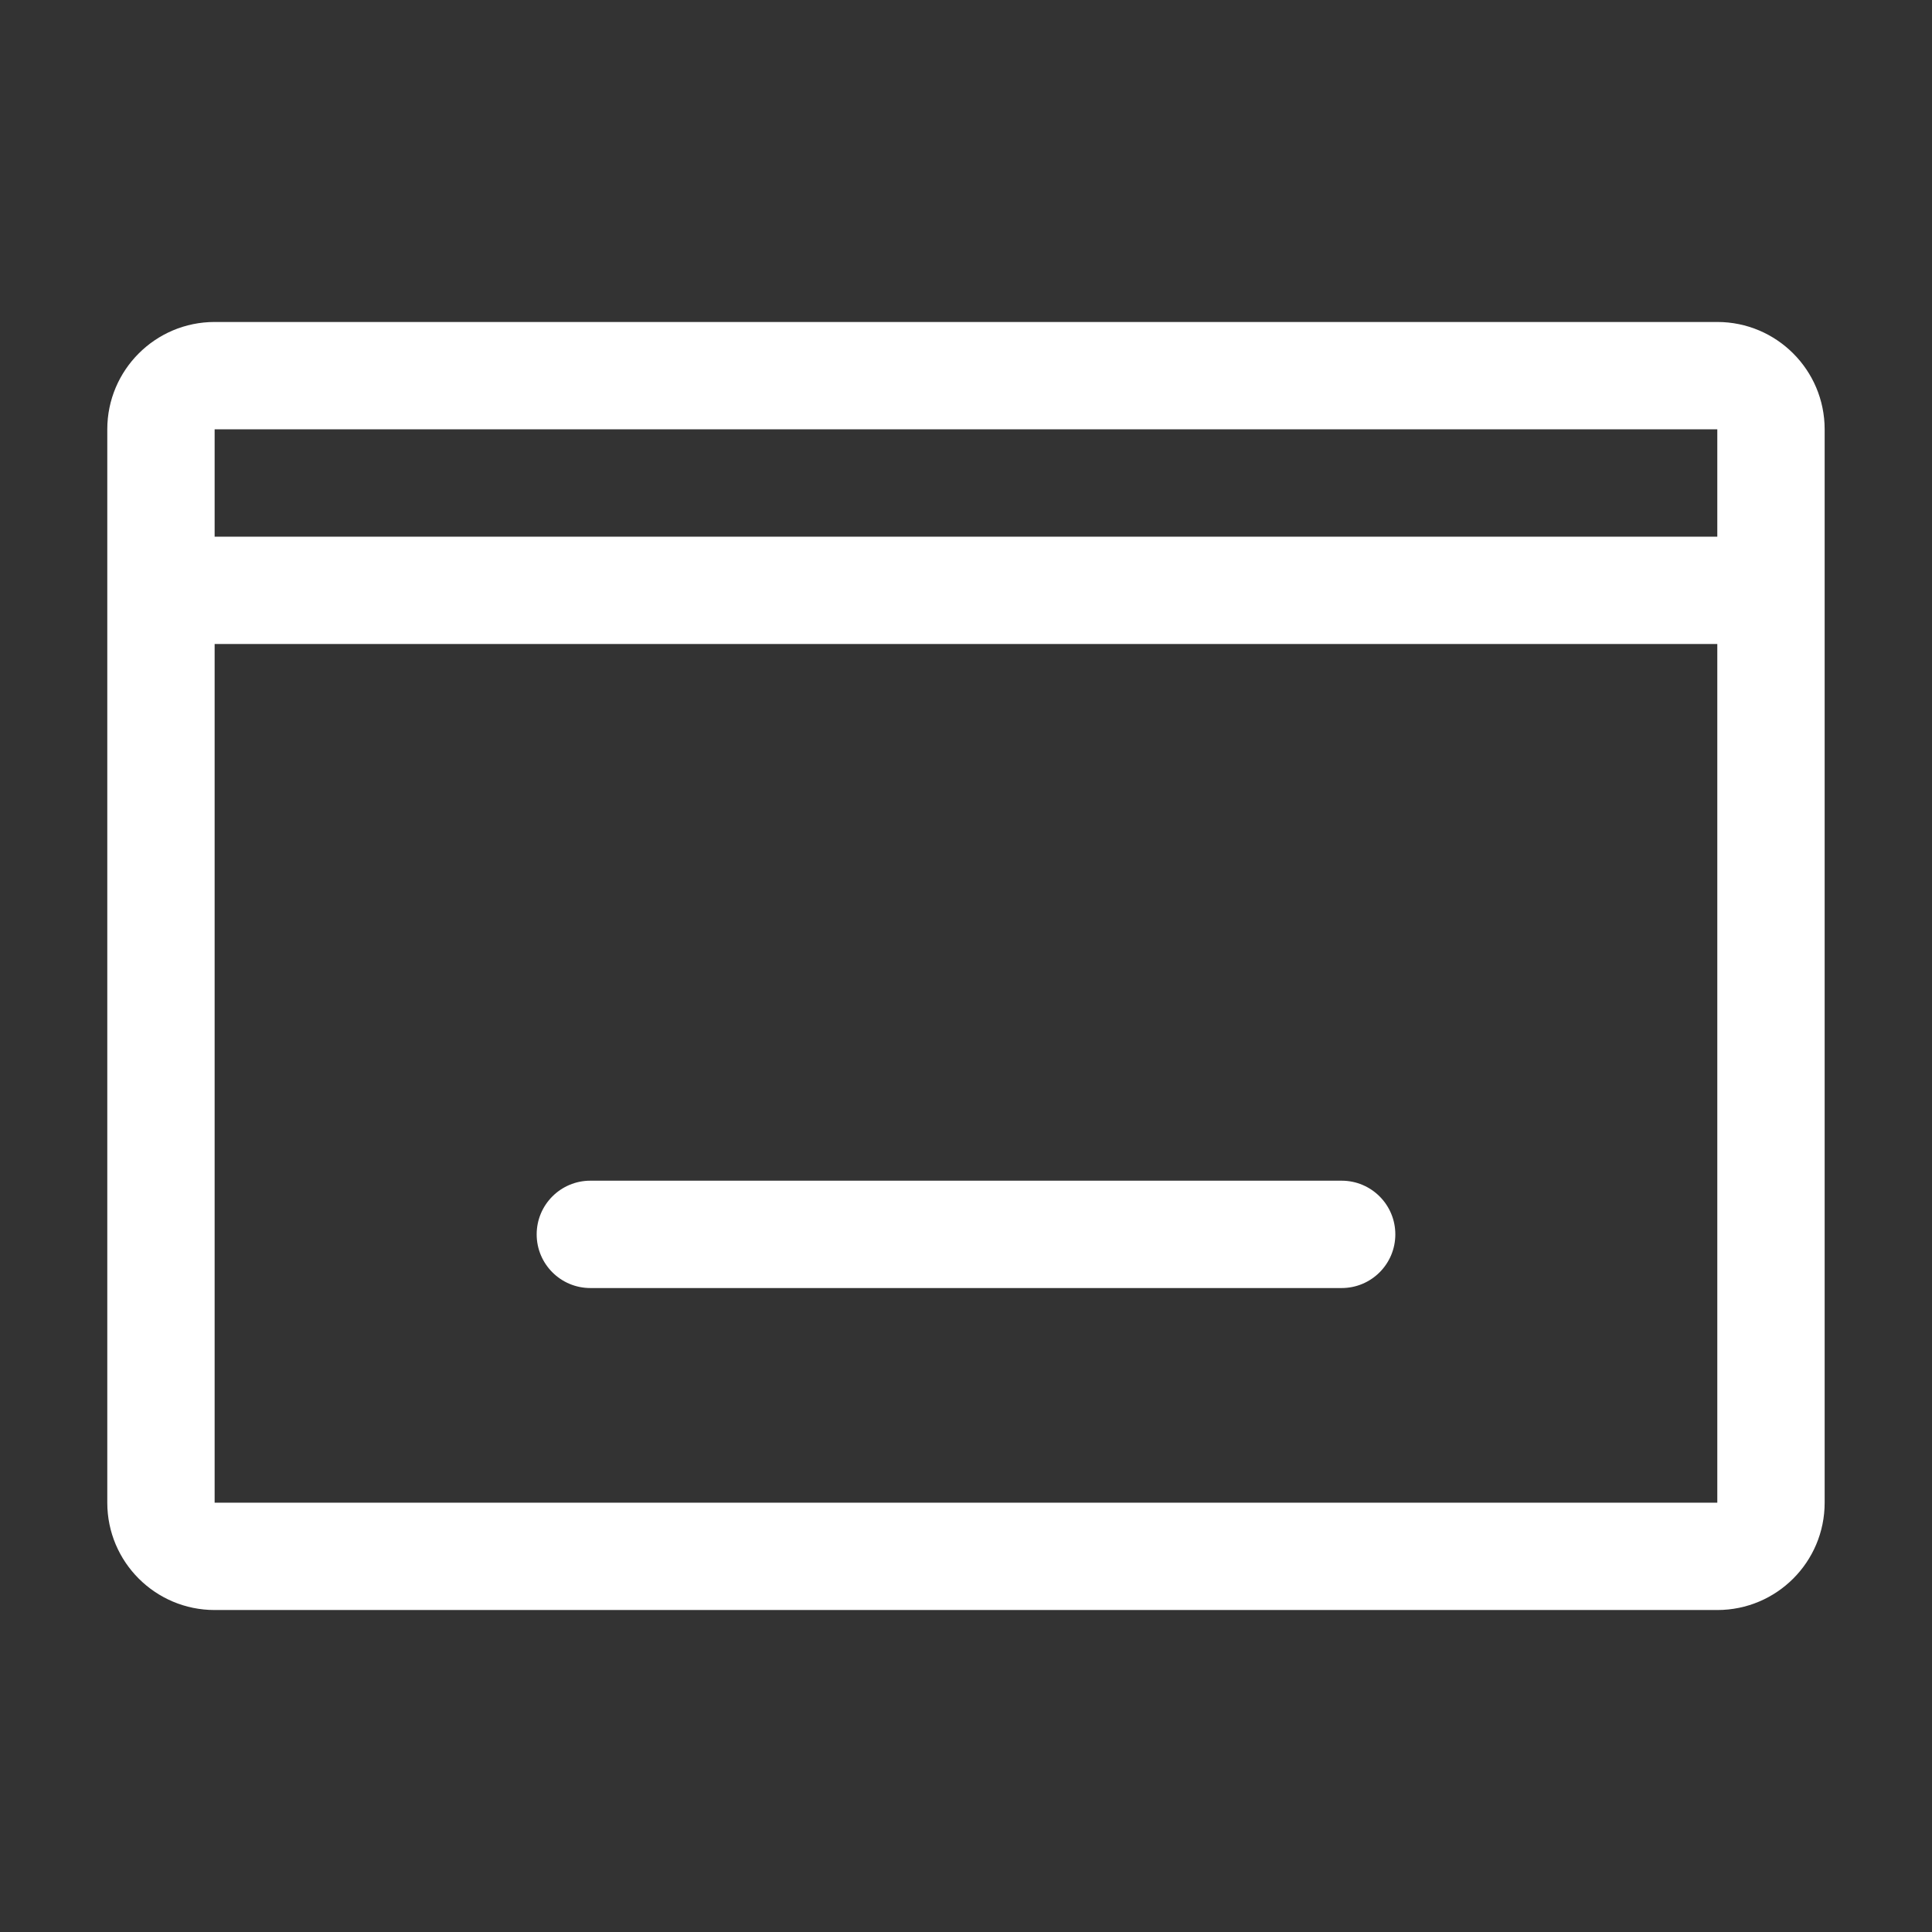 <svg xmlns="http://www.w3.org/2000/svg" viewBox="0 0 32 32" width="52" height="52" style="fill: rgba(255, 255, 255, 1);"><rect x="0" y="0" width="32" height="32" fill="#333333" stroke="none"/><path d="M28.444 5.333c0.981 0 1.778 0.796 1.778 1.778v17.778c0 0.983-0.796 1.778-1.778 1.778h-24.889c-0.981 0-1.778-0.795-1.778-1.778v-17.778c0-0.981 0.796-1.778 1.778-1.778zM28.444 10.667h-24.889v14.222h24.889v-14.222zM22.222 19.556c0.491 0 0.889 0.398 0.889 0.889s-0.398 0.889-0.889 0.889h-12.444c-0.491 0-0.889-0.398-0.889-0.889s0.398-0.889 0.889-0.889h12.444zM28.444 7.111h-24.889v1.778h24.889v-1.778z"></path></svg>